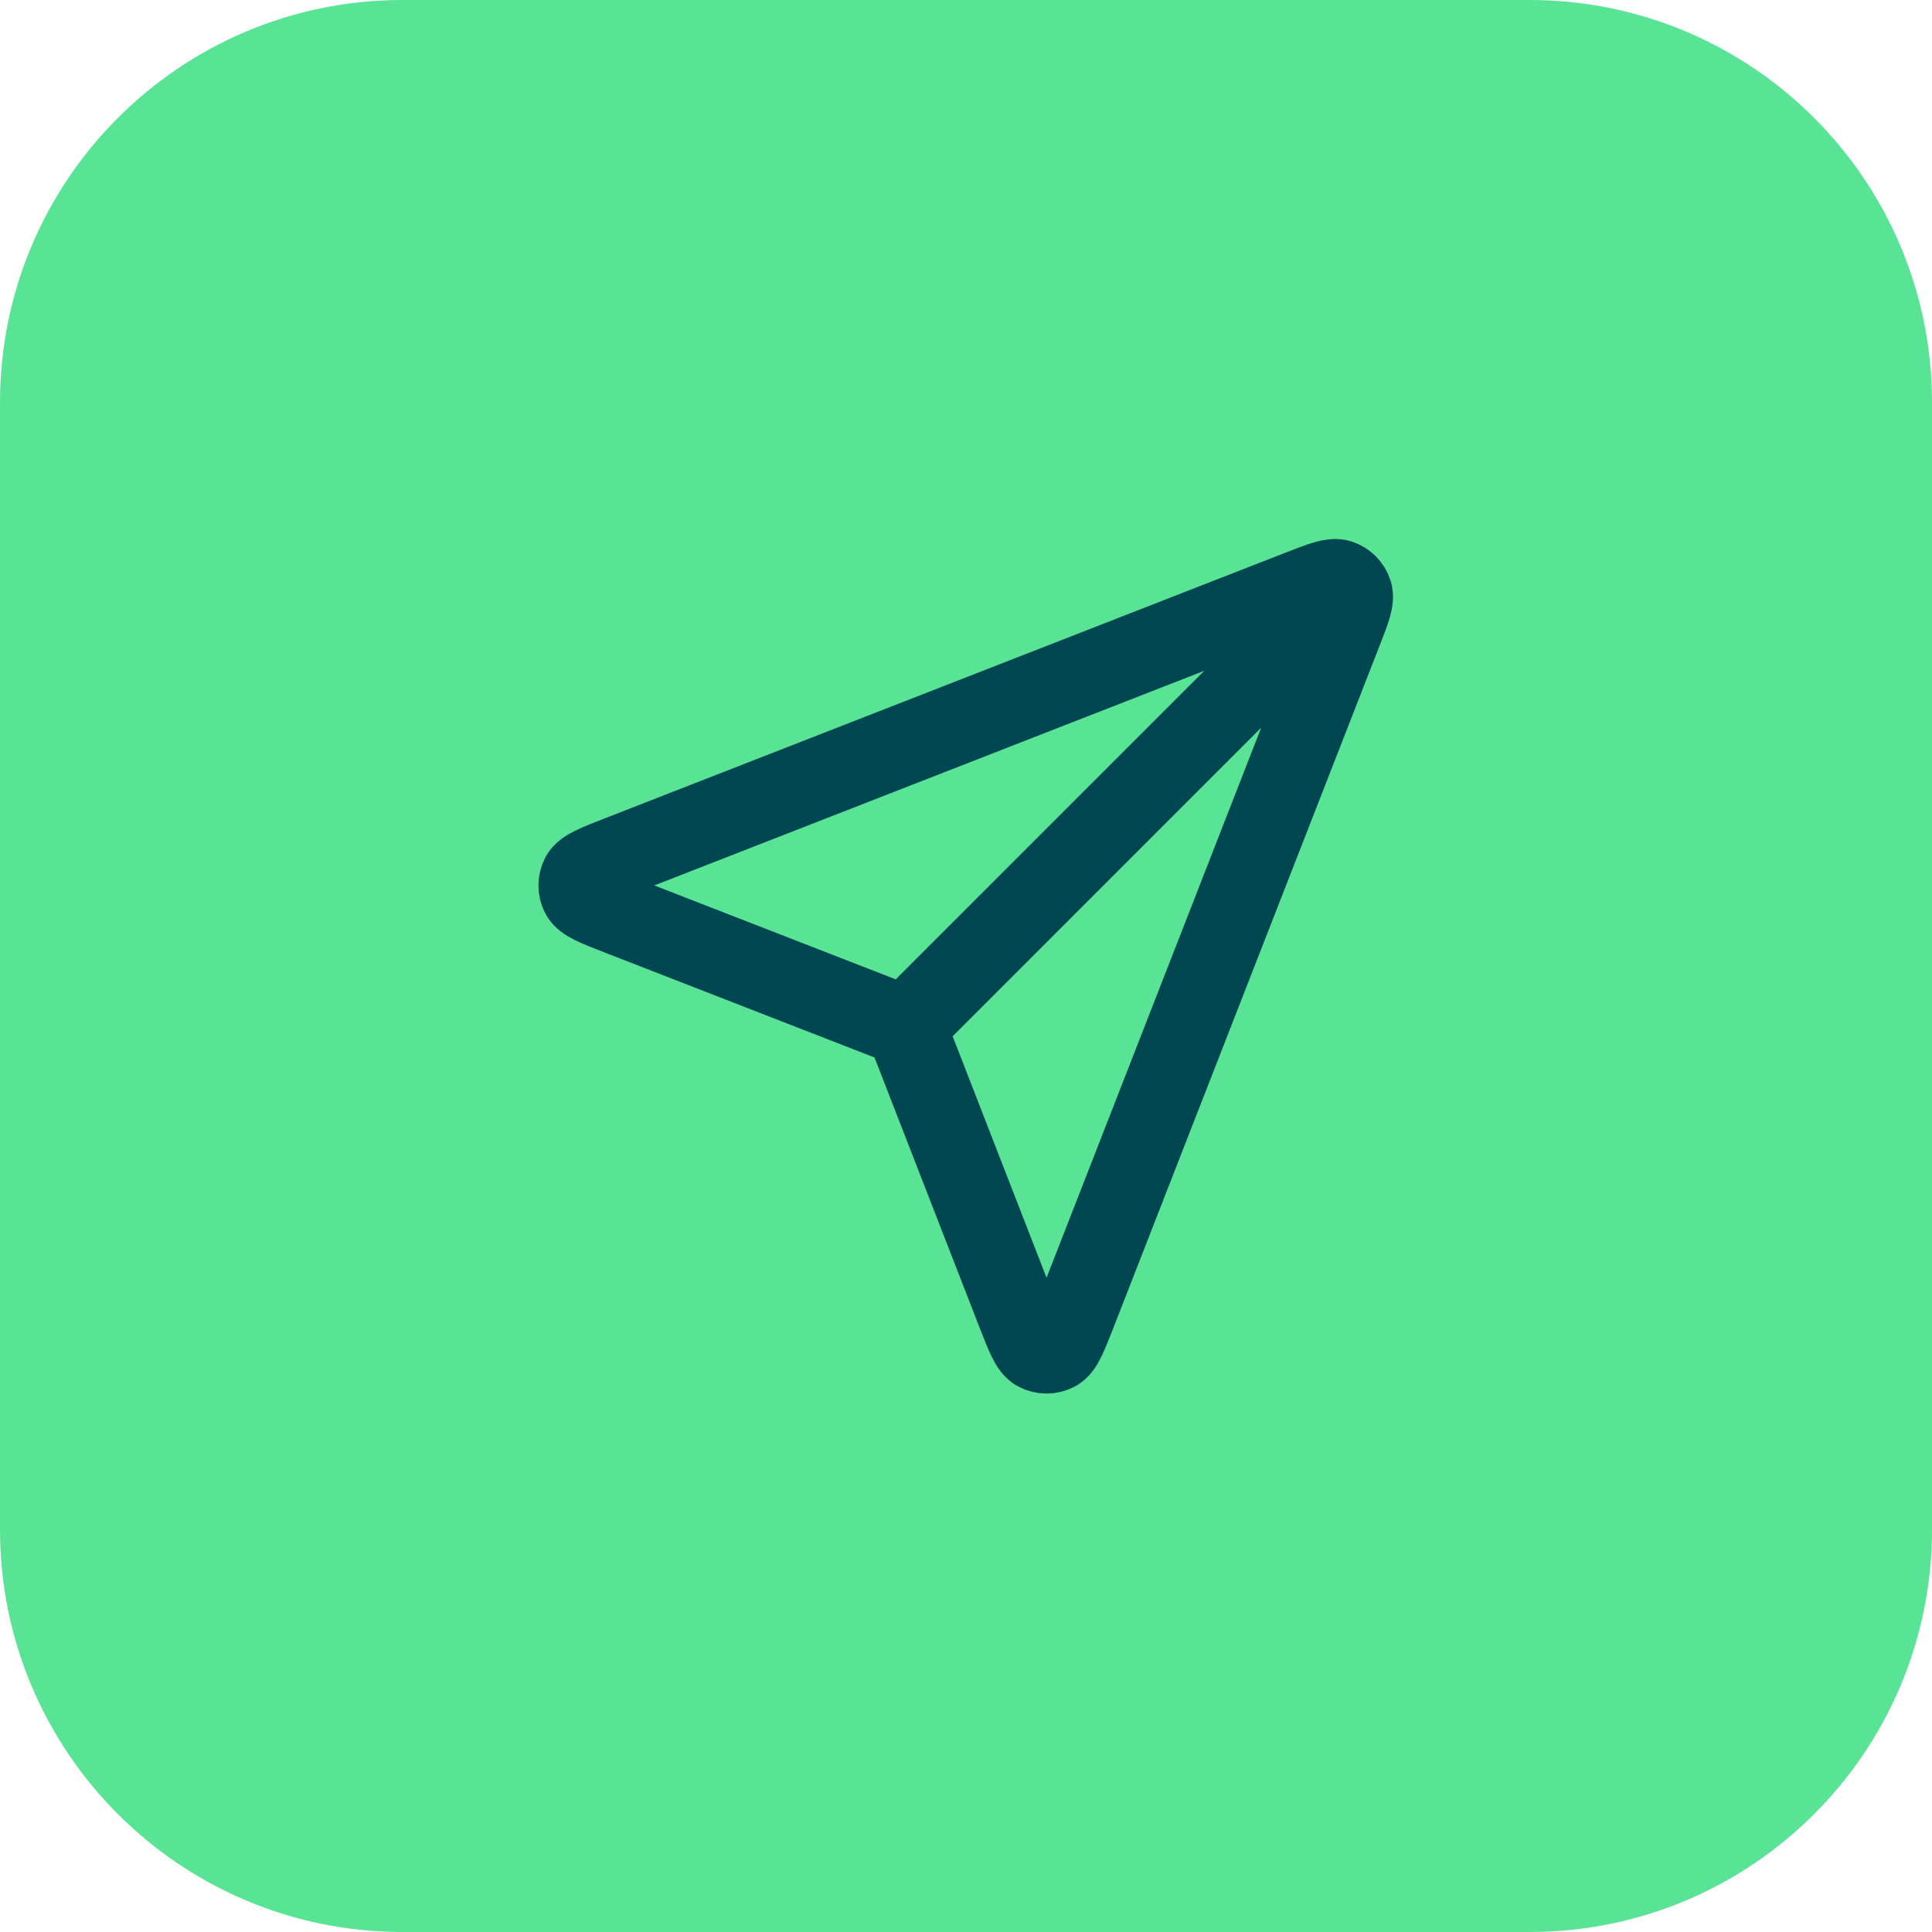 <svg width="48" height="48" viewBox="0 0 48 48" fill="none" xmlns="http://www.w3.org/2000/svg">
<path d="M0 10C0 4.477 4.477 0 10 0H38C43.523 0 48 4.477 48 10V38C48 43.523 43.523 48 38 48H10C4.477 48 0 43.523 0 38V10Z" fill="#59E395"/>
<path d="M22.5 25.5L32.999 15M22.627 25.828L25.255 32.586C25.487 33.182 25.602 33.479 25.769 33.566C25.914 33.642 26.086 33.642 26.231 33.566C26.398 33.48 26.514 33.182 26.746 32.587L33.336 15.699C33.546 15.162 33.651 14.894 33.593 14.722C33.544 14.573 33.427 14.456 33.278 14.406C33.106 14.349 32.837 14.454 32.3 14.663L15.413 21.254C14.818 21.486 14.52 21.602 14.433 21.769C14.358 21.913 14.358 22.086 14.434 22.23C14.52 22.397 14.818 22.513 15.414 22.744L22.172 25.373C22.292 25.42 22.353 25.443 22.404 25.479C22.449 25.512 22.488 25.551 22.52 25.596C22.557 25.647 22.58 25.707 22.627 25.828Z" stroke="#004751" stroke-width="2" stroke-linecap="round" stroke-linejoin="round"/>
</svg>
